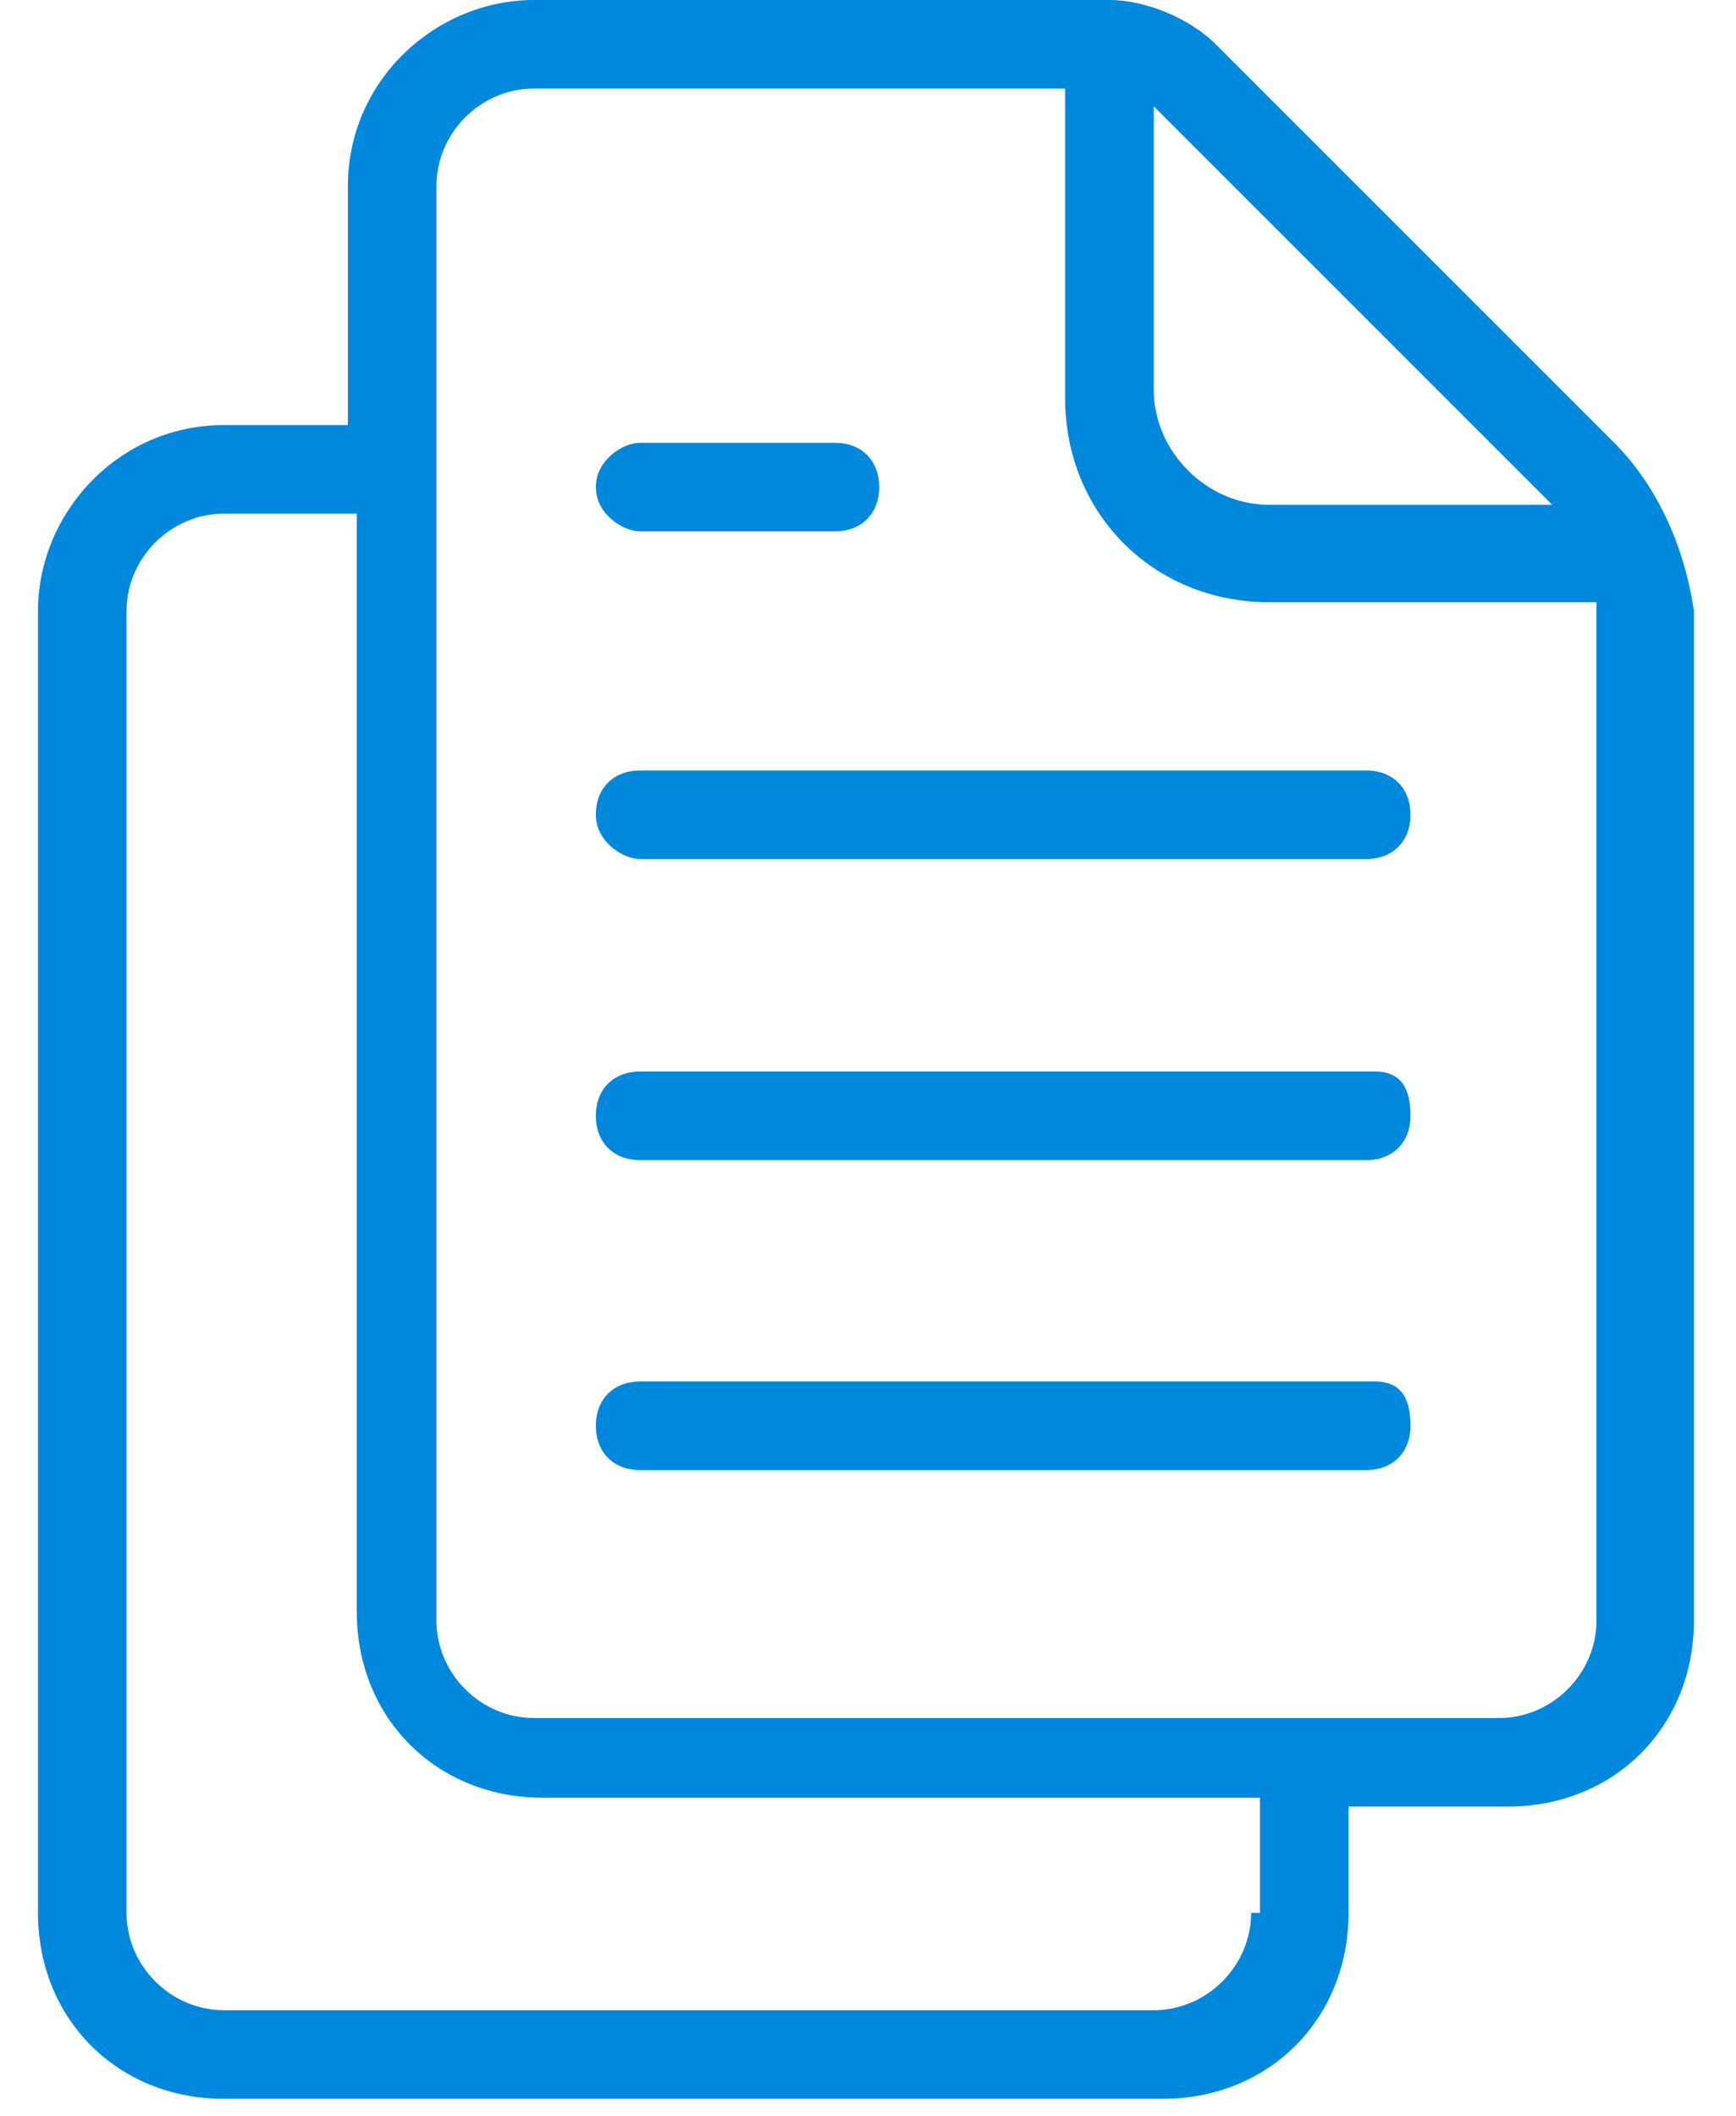 <svg width="32" height="39" viewBox="0 0 32 39" fill="none" xmlns="http://www.w3.org/2000/svg">
<path d="M29.755 8.161L22.409 0.816C21.92 0.326 21.104 0 20.451 0H9.841C8.045 0 6.413 1.469 6.413 3.428V7.835H4.128C2.169 7.835 0.7 9.467 0.7 11.263V35.257C0.7 37.216 2.169 38.685 4.128 38.685H21.43C23.389 38.685 24.858 37.216 24.858 35.257V33.298H27.796C29.755 33.298 31.224 31.829 31.224 29.87V11.263C31.06 10.12 30.571 8.977 29.755 8.161ZM21.267 1.959L28.612 9.304H23.389C22.246 9.304 21.267 8.325 21.267 7.182V1.959ZM23.062 35.257C23.062 36.236 22.246 37.052 21.267 37.052H4.128C3.149 37.052 2.332 36.236 2.332 35.257V11.263C2.332 10.283 3.149 9.467 4.128 9.467H6.576V29.707C6.576 31.666 8.045 33.135 10.004 33.135H23.225V35.257H23.062ZM29.428 29.87C29.428 30.85 28.612 31.666 27.633 31.666H9.841C8.861 31.666 8.045 30.85 8.045 29.87V3.428C8.045 2.448 8.861 1.632 9.841 1.632H19.634V7.345C19.634 9.467 21.267 11.099 23.389 11.099H29.428V11.263V29.87Z" fill="#0088DD"/>
<path d="M25.347 25.463H11.799C11.309 25.463 10.983 25.79 10.983 26.279C10.983 26.769 11.309 27.096 11.799 27.096H25.184C25.673 27.096 26 26.769 26 26.279C26 25.79 25.837 25.463 25.347 25.463Z" fill="#0088DD"/>
<path d="M25.347 19.75H11.799C11.309 19.75 10.983 20.077 10.983 20.567C10.983 21.056 11.309 21.383 11.799 21.383H25.184C25.673 21.383 26 21.056 26 20.567C26 20.077 25.837 19.75 25.347 19.75Z" fill="#0088DD"/>
<path d="M11.799 15.833H25.184C25.673 15.833 26 15.507 26 15.017C26 14.527 25.673 14.201 25.184 14.201H11.799C11.309 14.201 10.983 14.527 10.983 15.017C10.983 15.507 11.473 15.833 11.799 15.833Z" fill="#0088DD"/>
<path d="M11.799 9.793H15.39C15.88 9.793 16.206 9.467 16.206 8.977C16.206 8.488 15.88 8.161 15.39 8.161H11.799C11.473 8.161 10.983 8.488 10.983 8.977C10.983 9.467 11.473 9.793 11.799 9.793Z" fill="#0088DD"/>
</svg>
